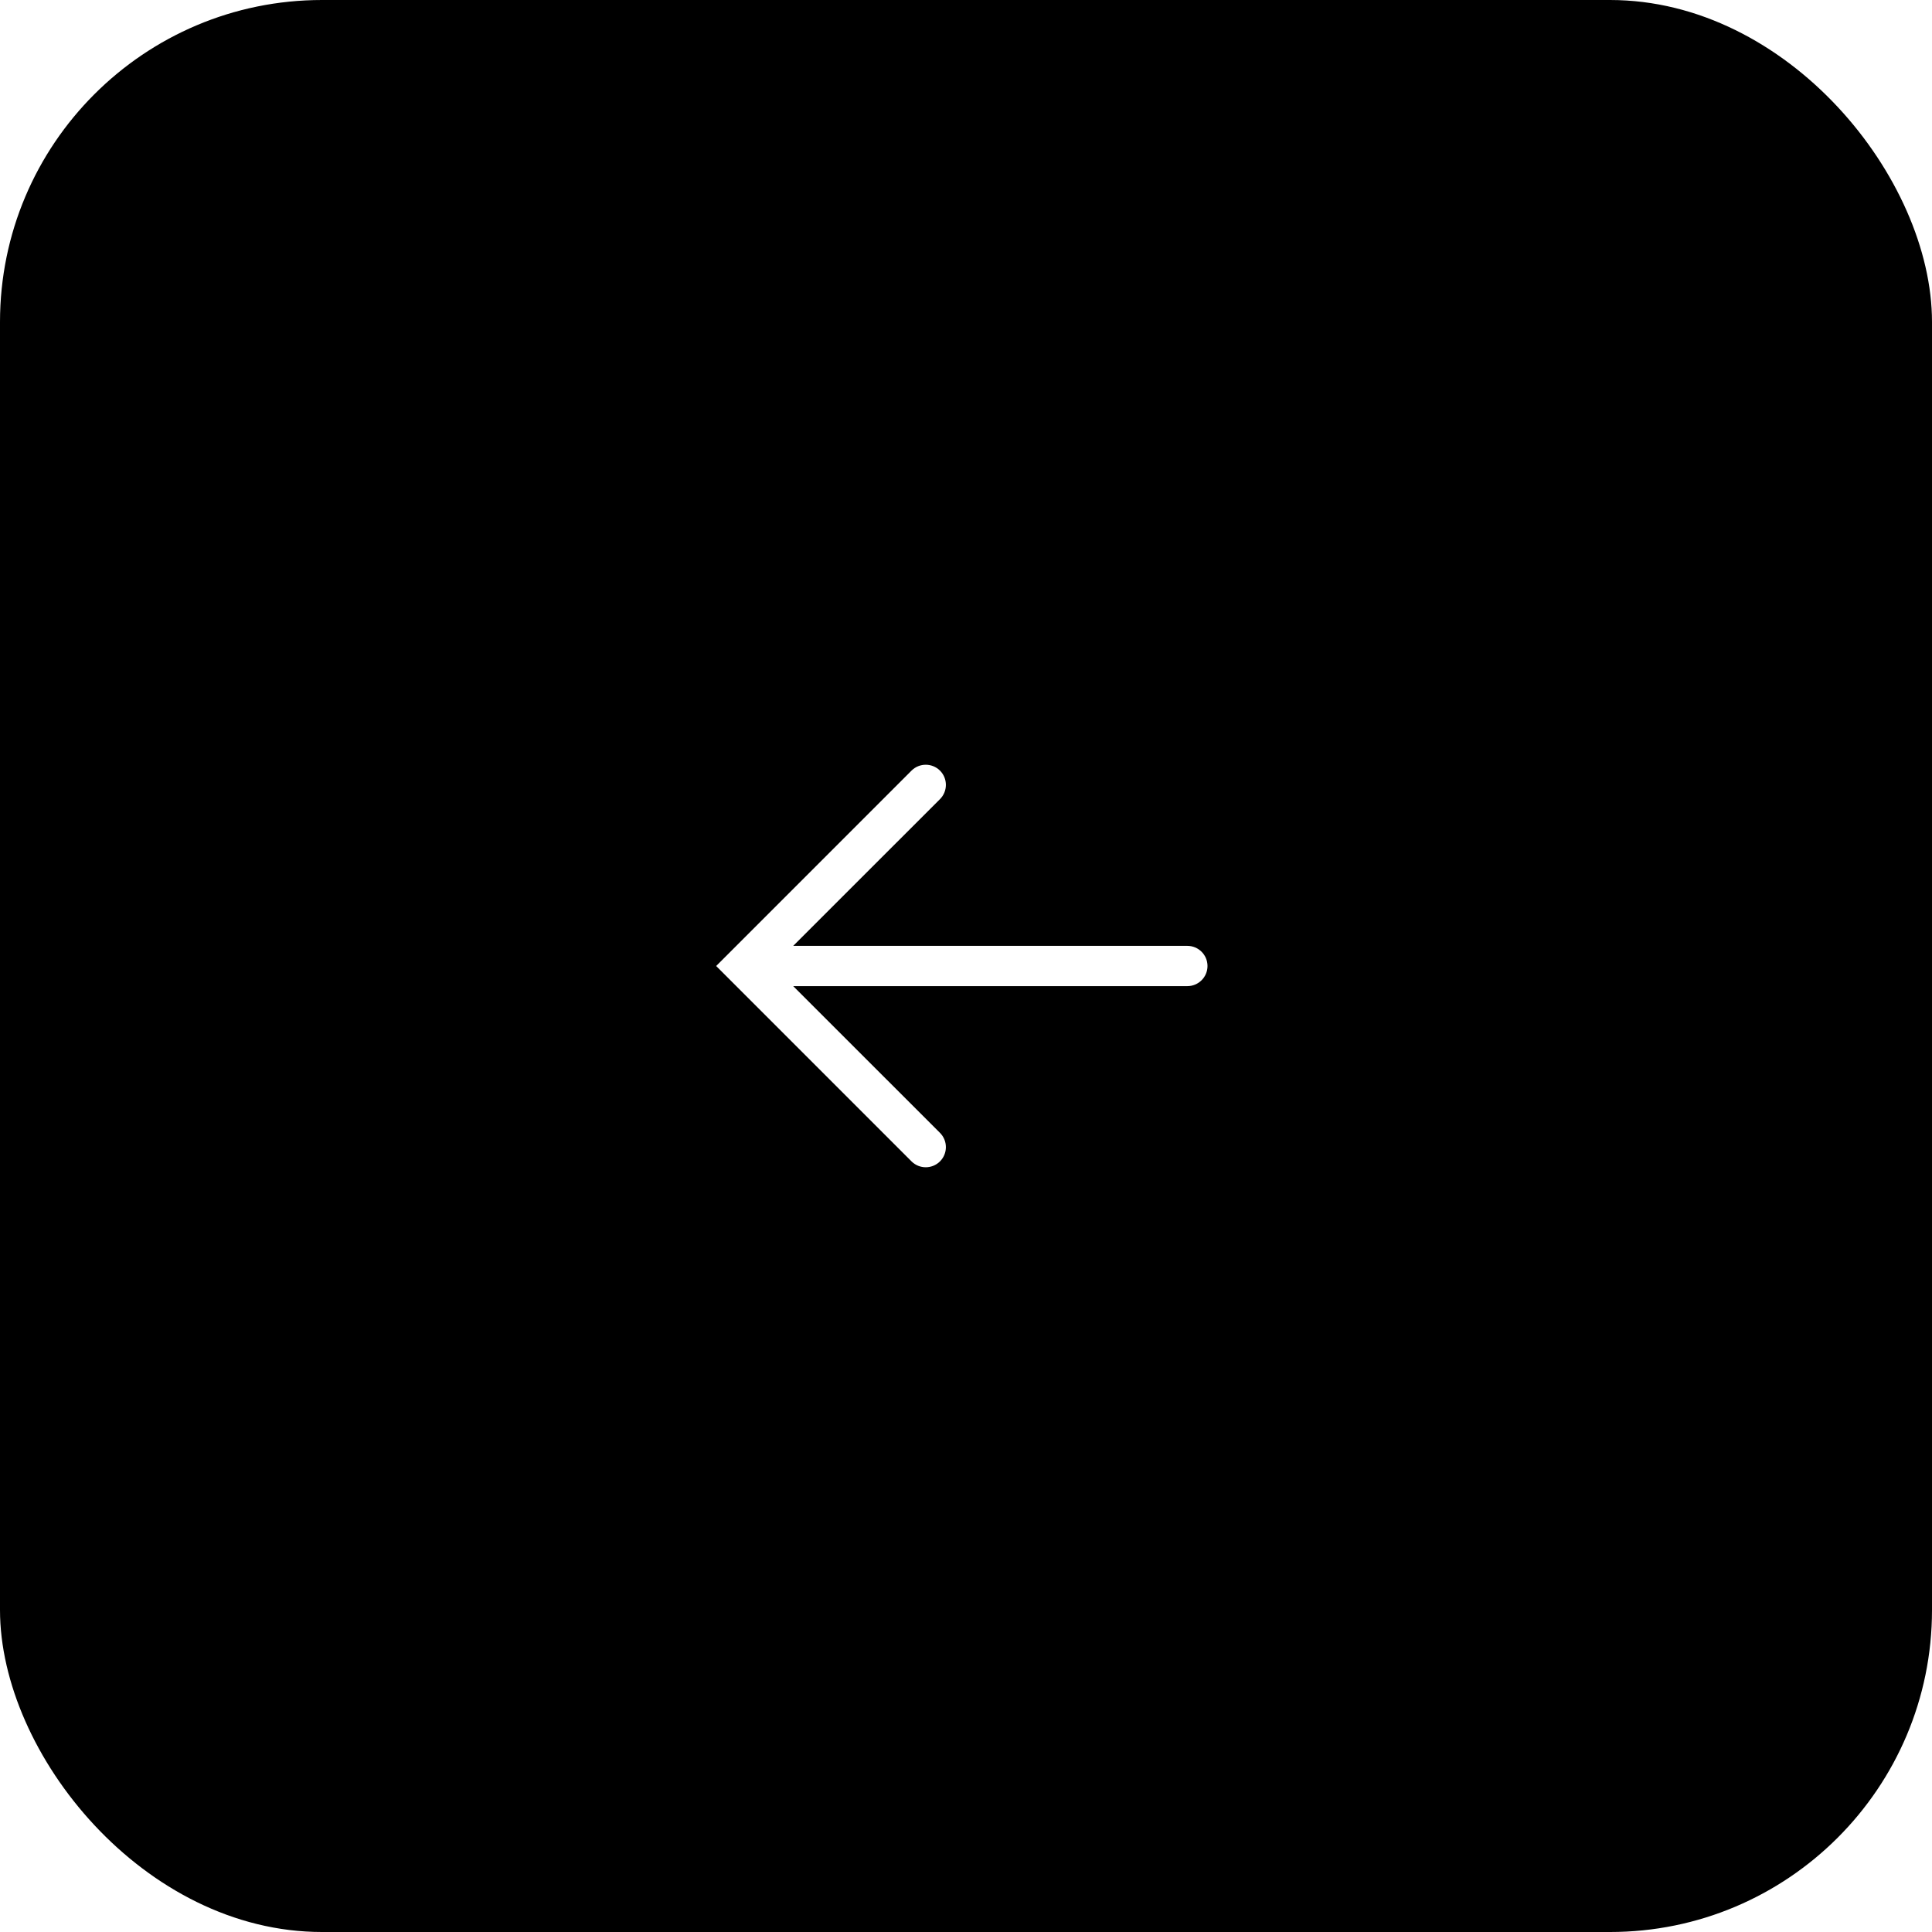 <svg width="48" height="48" viewBox="0 0 48 48" fill="none" xmlns="http://www.w3.org/2000/svg">
<g filter="url(#filter0_b_5327_22103)">
<rect width="48" height="48" rx="8" fill="#14141F" fill-opacity="0.04" style="fill:#14141F;fill:color(display-p3 0.078 0.078 0.122);fill-opacity:0.04;"/>
<rect x="12" y="12" width="24" height="24" rx="12" fill="#14141F" style="fill:#14141F;fill:color(display-p3 0.078 0.078 0.122);fill-opacity:1;"/>
<path fill-rule="evenodd" clip-rule="evenodd" d="M23.354 19.146C23.158 18.951 22.842 18.951 22.646 19.146L17.793 24L22.646 28.854C22.842 29.049 23.158 29.049 23.354 28.854C23.549 28.658 23.549 28.342 23.354 28.146L19.707 24.5H29.5C29.776 24.5 30 24.276 30 24C30 23.724 29.776 23.5 29.5 23.5H19.707L23.354 19.854C23.549 19.658 23.549 19.342 23.354 19.146Z" fill="white" style="fill:white;fill-opacity:1;"/>
</g>
<defs>
<filter id="filter0_b_5327_22103" x="-32" y="-32" width="112" height="112" filterUnits="userSpaceOnUse" color-interpolation-filters="sRGB">
<feFlood flood-opacity="0" result="BackgroundImageFix"/>
<feGaussianBlur in="BackgroundImageFix" stdDeviation="16"/>
<feComposite in2="SourceAlpha" operator="in" result="effect1_backgroundBlur_5327_22103"/>
<feBlend mode="normal" in="SourceGraphic" in2="effect1_backgroundBlur_5327_22103" result="shape"/>
</filter>
</defs>
</svg>
